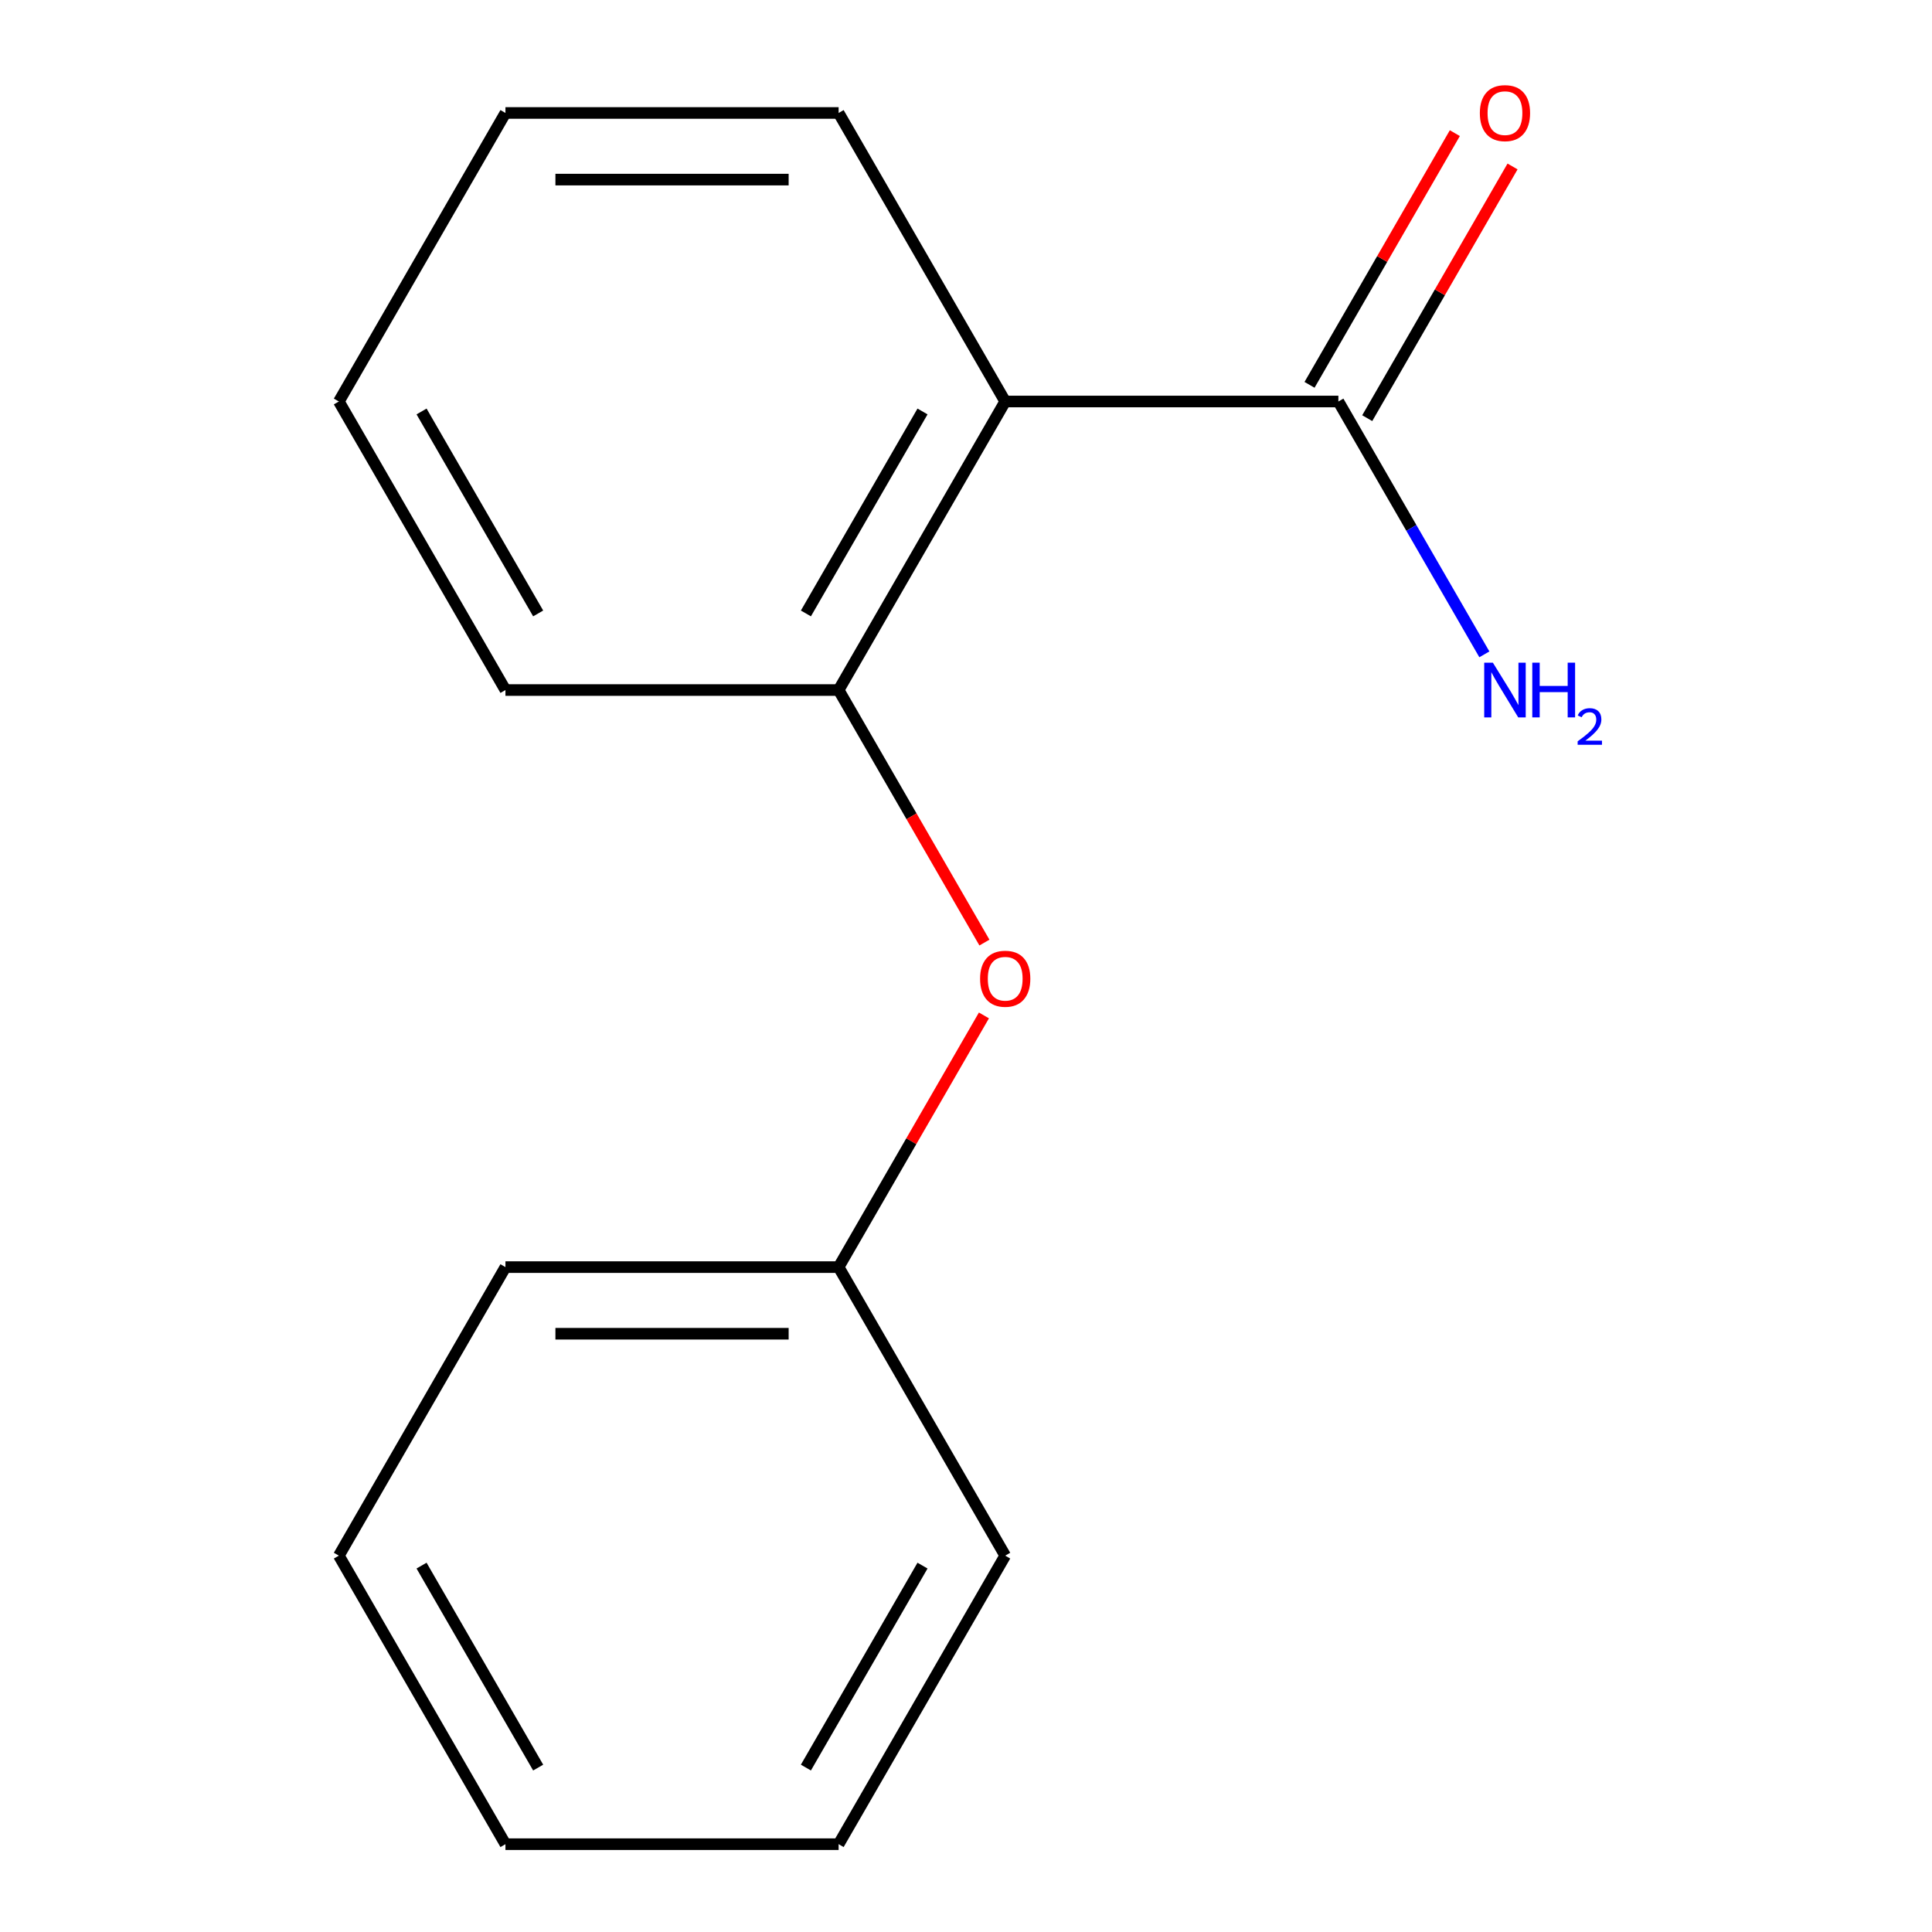 <?xml version='1.0' encoding='iso-8859-1'?>
<svg version='1.1' baseProfile='full'
              xmlns='http://www.w3.org/2000/svg'
                      xmlns:rdkit='http://www.rdkit.org/xml'
                      xmlns:xlink='http://www.w3.org/1999/xlink'
                  xml:space='preserve'
width='1000px' height='1000px' viewBox='0 0 1000 1000'>
<!-- END OF HEADER -->
<rect style='opacity:1.0;fill:#FFFFFF;stroke:none' width='1000' height='1000' x='0' y='0'> </rect>
<path class='bond-0' d='M 520.293,207.816 L 692.743,207.816' style='fill:none;fill-rule:evenodd;stroke:#000000;stroke-width:6px;stroke-linecap:butt;stroke-linejoin:miter;stroke-opacity:1' />
<path class='bond-1' d='M 520.293,207.816 L 434.068,357.162' style='fill:none;fill-rule:evenodd;stroke:#000000;stroke-width:6px;stroke-linecap:butt;stroke-linejoin:miter;stroke-opacity:1' />
<path class='bond-1' d='M 477.49,212.973 L 417.133,317.515' style='fill:none;fill-rule:evenodd;stroke:#000000;stroke-width:6px;stroke-linecap:butt;stroke-linejoin:miter;stroke-opacity:1' />
<path class='bond-2' d='M 520.293,207.816 L 434.068,58.47' style='fill:none;fill-rule:evenodd;stroke:#000000;stroke-width:6px;stroke-linecap:butt;stroke-linejoin:miter;stroke-opacity:1' />
<path class='bond-3' d='M 707.677,216.438 L 745.284,151.301' style='fill:none;fill-rule:evenodd;stroke:#000000;stroke-width:6px;stroke-linecap:butt;stroke-linejoin:miter;stroke-opacity:1' />
<path class='bond-3' d='M 745.284,151.301 L 782.892,86.164' style='fill:none;fill-rule:evenodd;stroke:#FF0000;stroke-width:6px;stroke-linecap:butt;stroke-linejoin:miter;stroke-opacity:1' />
<path class='bond-3' d='M 677.808,199.193 L 715.415,134.056' style='fill:none;fill-rule:evenodd;stroke:#000000;stroke-width:6px;stroke-linecap:butt;stroke-linejoin:miter;stroke-opacity:1' />
<path class='bond-3' d='M 715.415,134.056 L 753.022,68.919' style='fill:none;fill-rule:evenodd;stroke:#FF0000;stroke-width:6px;stroke-linecap:butt;stroke-linejoin:miter;stroke-opacity:1' />
<path class='bond-4' d='M 692.743,207.816 L 730.523,273.253' style='fill:none;fill-rule:evenodd;stroke:#000000;stroke-width:6px;stroke-linecap:butt;stroke-linejoin:miter;stroke-opacity:1' />
<path class='bond-4' d='M 730.523,273.253 L 768.303,338.691' style='fill:none;fill-rule:evenodd;stroke:#0000FF;stroke-width:6px;stroke-linecap:butt;stroke-linejoin:miter;stroke-opacity:1' />
<path class='bond-5' d='M 434.068,357.162 L 471.802,422.519' style='fill:none;fill-rule:evenodd;stroke:#000000;stroke-width:6px;stroke-linecap:butt;stroke-linejoin:miter;stroke-opacity:1' />
<path class='bond-5' d='M 471.802,422.519 L 509.536,487.877' style='fill:none;fill-rule:evenodd;stroke:#FF0000;stroke-width:6px;stroke-linecap:butt;stroke-linejoin:miter;stroke-opacity:1' />
<path class='bond-6' d='M 434.068,357.162 L 261.618,357.162' style='fill:none;fill-rule:evenodd;stroke:#000000;stroke-width:6px;stroke-linecap:butt;stroke-linejoin:miter;stroke-opacity:1' />
<path class='bond-7' d='M 509.282,525.579 L 471.675,590.716' style='fill:none;fill-rule:evenodd;stroke:#FF0000;stroke-width:6px;stroke-linecap:butt;stroke-linejoin:miter;stroke-opacity:1' />
<path class='bond-7' d='M 471.675,590.716 L 434.068,655.854' style='fill:none;fill-rule:evenodd;stroke:#000000;stroke-width:6px;stroke-linecap:butt;stroke-linejoin:miter;stroke-opacity:1' />
<path class='bond-8' d='M 434.068,655.854 L 261.618,655.854' style='fill:none;fill-rule:evenodd;stroke:#000000;stroke-width:6px;stroke-linecap:butt;stroke-linejoin:miter;stroke-opacity:1' />
<path class='bond-8' d='M 408.201,690.344 L 287.486,690.344' style='fill:none;fill-rule:evenodd;stroke:#000000;stroke-width:6px;stroke-linecap:butt;stroke-linejoin:miter;stroke-opacity:1' />
<path class='bond-9' d='M 434.068,655.854 L 520.293,805.2' style='fill:none;fill-rule:evenodd;stroke:#000000;stroke-width:6px;stroke-linecap:butt;stroke-linejoin:miter;stroke-opacity:1' />
<path class='bond-10' d='M 434.068,58.47 L 261.618,58.47' style='fill:none;fill-rule:evenodd;stroke:#000000;stroke-width:6px;stroke-linecap:butt;stroke-linejoin:miter;stroke-opacity:1' />
<path class='bond-10' d='M 408.201,92.96 L 287.486,92.96' style='fill:none;fill-rule:evenodd;stroke:#000000;stroke-width:6px;stroke-linecap:butt;stroke-linejoin:miter;stroke-opacity:1' />
<path class='bond-11' d='M 261.618,357.162 L 175.393,207.816' style='fill:none;fill-rule:evenodd;stroke:#000000;stroke-width:6px;stroke-linecap:butt;stroke-linejoin:miter;stroke-opacity:1' />
<path class='bond-11' d='M 278.554,317.515 L 218.196,212.973' style='fill:none;fill-rule:evenodd;stroke:#000000;stroke-width:6px;stroke-linecap:butt;stroke-linejoin:miter;stroke-opacity:1' />
<path class='bond-12' d='M 261.618,655.854 L 175.393,805.2' style='fill:none;fill-rule:evenodd;stroke:#000000;stroke-width:6px;stroke-linecap:butt;stroke-linejoin:miter;stroke-opacity:1' />
<path class='bond-13' d='M 520.293,805.2 L 434.068,954.545' style='fill:none;fill-rule:evenodd;stroke:#000000;stroke-width:6px;stroke-linecap:butt;stroke-linejoin:miter;stroke-opacity:1' />
<path class='bond-13' d='M 477.49,810.356 L 417.133,914.899' style='fill:none;fill-rule:evenodd;stroke:#000000;stroke-width:6px;stroke-linecap:butt;stroke-linejoin:miter;stroke-opacity:1' />
<path class='bond-14' d='M 261.618,58.47 L 175.393,207.816' style='fill:none;fill-rule:evenodd;stroke:#000000;stroke-width:6px;stroke-linecap:butt;stroke-linejoin:miter;stroke-opacity:1' />
<path class='bond-15' d='M 434.068,954.545 L 261.618,954.545' style='fill:none;fill-rule:evenodd;stroke:#000000;stroke-width:6px;stroke-linecap:butt;stroke-linejoin:miter;stroke-opacity:1' />
<path class='bond-16' d='M 175.393,805.2 L 261.618,954.545' style='fill:none;fill-rule:evenodd;stroke:#000000;stroke-width:6px;stroke-linecap:butt;stroke-linejoin:miter;stroke-opacity:1' />
<path class='bond-16' d='M 218.196,810.356 L 278.554,914.899' style='fill:none;fill-rule:evenodd;stroke:#000000;stroke-width:6px;stroke-linecap:butt;stroke-linejoin:miter;stroke-opacity:1' />
<path  class='atom-3' d='M 507.293 506.588
Q 507.293 499.788, 510.653 495.988
Q 514.013 492.188, 520.293 492.188
Q 526.573 492.188, 529.933 495.988
Q 533.293 499.788, 533.293 506.588
Q 533.293 513.468, 529.893 517.388
Q 526.493 521.268, 520.293 521.268
Q 514.053 521.268, 510.653 517.388
Q 507.293 513.508, 507.293 506.588
M 520.293 518.068
Q 524.613 518.068, 526.933 515.188
Q 529.293 512.268, 529.293 506.588
Q 529.293 501.028, 526.933 498.228
Q 524.613 495.388, 520.293 495.388
Q 515.973 495.388, 513.613 498.188
Q 511.293 500.988, 511.293 506.588
Q 511.293 512.308, 513.613 515.188
Q 515.973 518.068, 520.293 518.068
' fill='#FF0000'/>
<path  class='atom-4' d='M 765.968 58.55
Q 765.968 51.75, 769.328 47.95
Q 772.688 44.15, 778.968 44.15
Q 785.248 44.15, 788.608 47.95
Q 791.968 51.75, 791.968 58.55
Q 791.968 65.43, 788.568 69.35
Q 785.168 73.23, 778.968 73.23
Q 772.728 73.23, 769.328 69.35
Q 765.968 65.47, 765.968 58.55
M 778.968 70.03
Q 783.288 70.03, 785.608 67.15
Q 787.968 64.23, 787.968 58.55
Q 787.968 52.99, 785.608 50.19
Q 783.288 47.35, 778.968 47.35
Q 774.648 47.35, 772.288 50.15
Q 769.968 52.95, 769.968 58.55
Q 769.968 64.27, 772.288 67.15
Q 774.648 70.03, 778.968 70.03
' fill='#FF0000'/>
<path  class='atom-5' d='M 772.708 343.002
L 781.988 358.002
Q 782.908 359.482, 784.388 362.162
Q 785.868 364.842, 785.948 365.002
L 785.948 343.002
L 789.708 343.002
L 789.708 371.322
L 785.828 371.322
L 775.868 354.922
Q 774.708 353.002, 773.468 350.802
Q 772.268 348.602, 771.908 347.922
L 771.908 371.322
L 768.228 371.322
L 768.228 343.002
L 772.708 343.002
' fill='#0000FF'/>
<path  class='atom-5' d='M 793.108 343.002
L 796.948 343.002
L 796.948 355.042
L 811.428 355.042
L 811.428 343.002
L 815.268 343.002
L 815.268 371.322
L 811.428 371.322
L 811.428 358.242
L 796.948 358.242
L 796.948 371.322
L 793.108 371.322
L 793.108 343.002
' fill='#0000FF'/>
<path  class='atom-5' d='M 816.641 370.328
Q 817.327 368.559, 818.964 367.583
Q 820.601 366.579, 822.871 366.579
Q 825.696 366.579, 827.28 368.111
Q 828.864 369.642, 828.864 372.361
Q 828.864 375.133, 826.805 377.72
Q 824.772 380.307, 820.548 383.37
L 829.181 383.37
L 829.181 385.482
L 816.588 385.482
L 816.588 383.713
Q 820.073 381.231, 822.132 379.383
Q 824.217 377.535, 825.221 375.872
Q 826.224 374.209, 826.224 372.493
Q 826.224 370.698, 825.326 369.695
Q 824.429 368.691, 822.871 368.691
Q 821.366 368.691, 820.363 369.299
Q 819.36 369.906, 818.647 371.252
L 816.641 370.328
' fill='#0000FF'/>
</svg>
